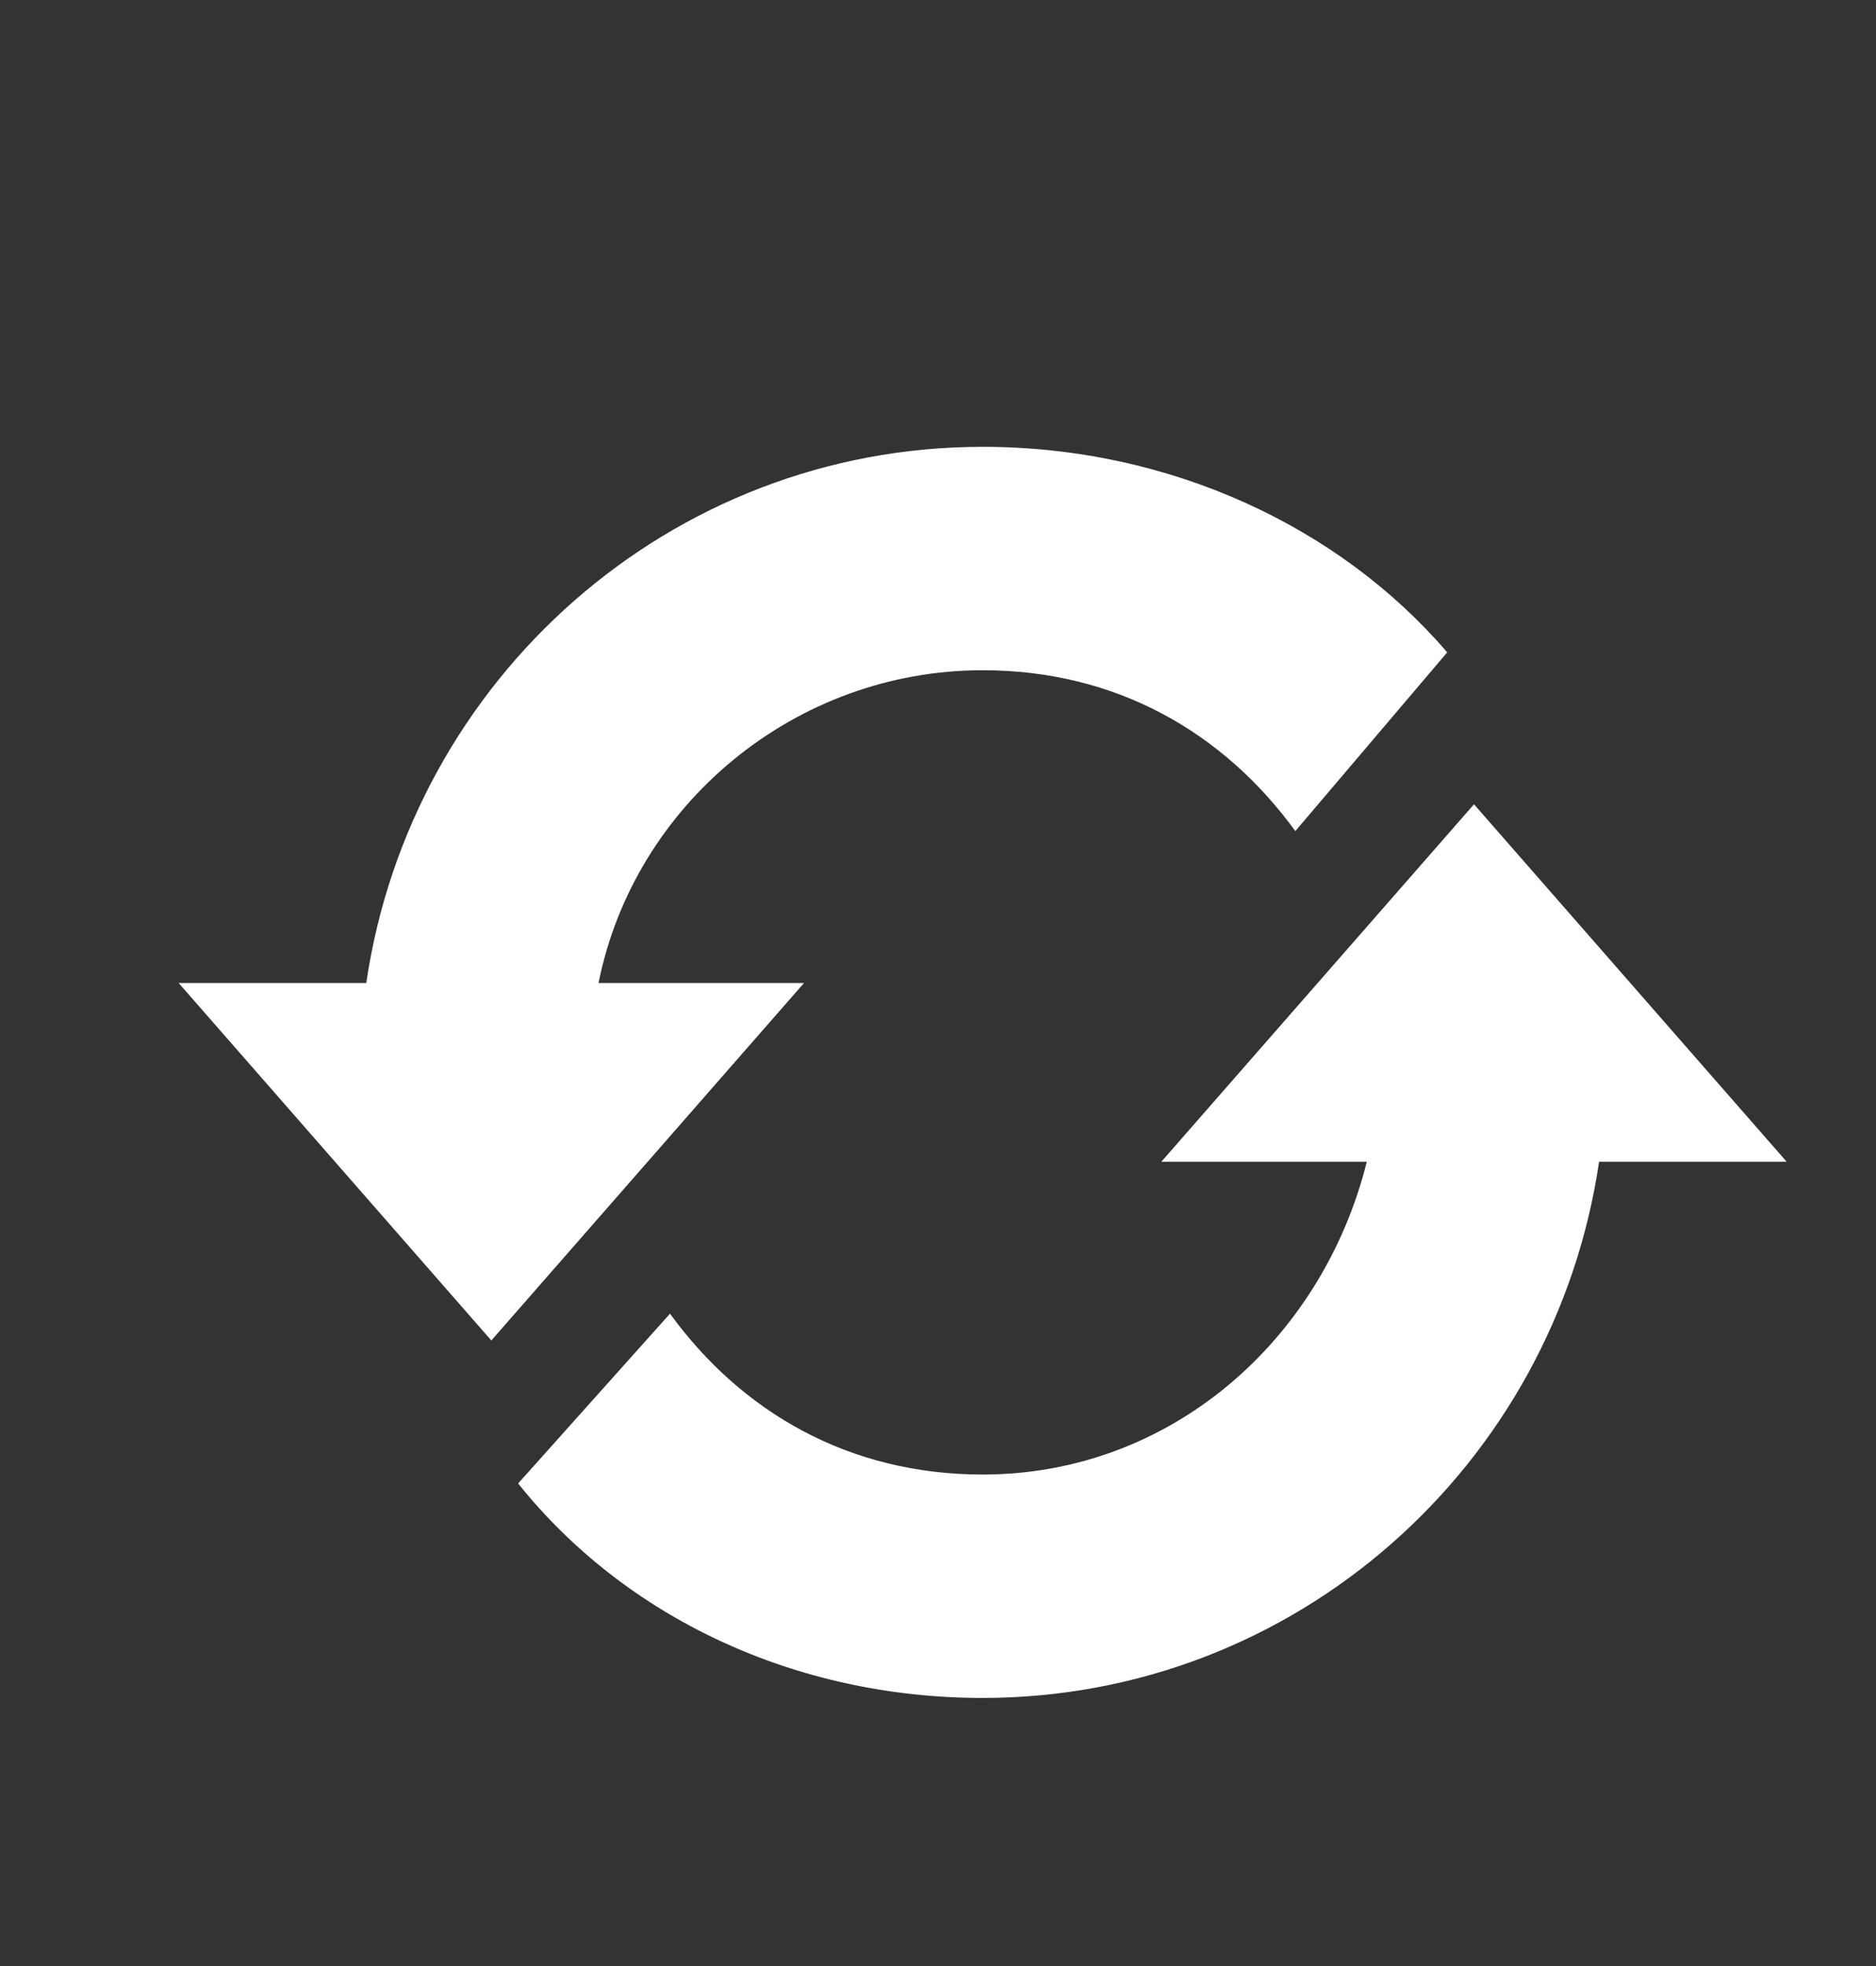 <svg width="21" height="22" viewBox="0 0 21 22" fill="none" xmlns="http://www.w3.org/2000/svg">
<rect x="0" y="0" width="21" height="22" fill="#333333" stroke="none"/>
<path d="M6.7 11C7.1 9 8.9 7.5 11 7.5C12.5 7.5 13.7 8.2 14.5 9.3L16.2 7.3C15 5.9 13.1 5 11 5C7.5 5 4.6 7.6 4.1 11H2L5.5 15L9 11H6.7ZM16.5 9L13 13H15.3C14.8 15 13.1 16.5 11 16.5C9.5 16.5 8.3 15.8 7.5 14.7L5.8 16.6C7 18.1 8.9 19 11 19C14.5 19 17.4 16.4 17.9 13H20L16.5 9Z" fill="white"/>
</svg>
